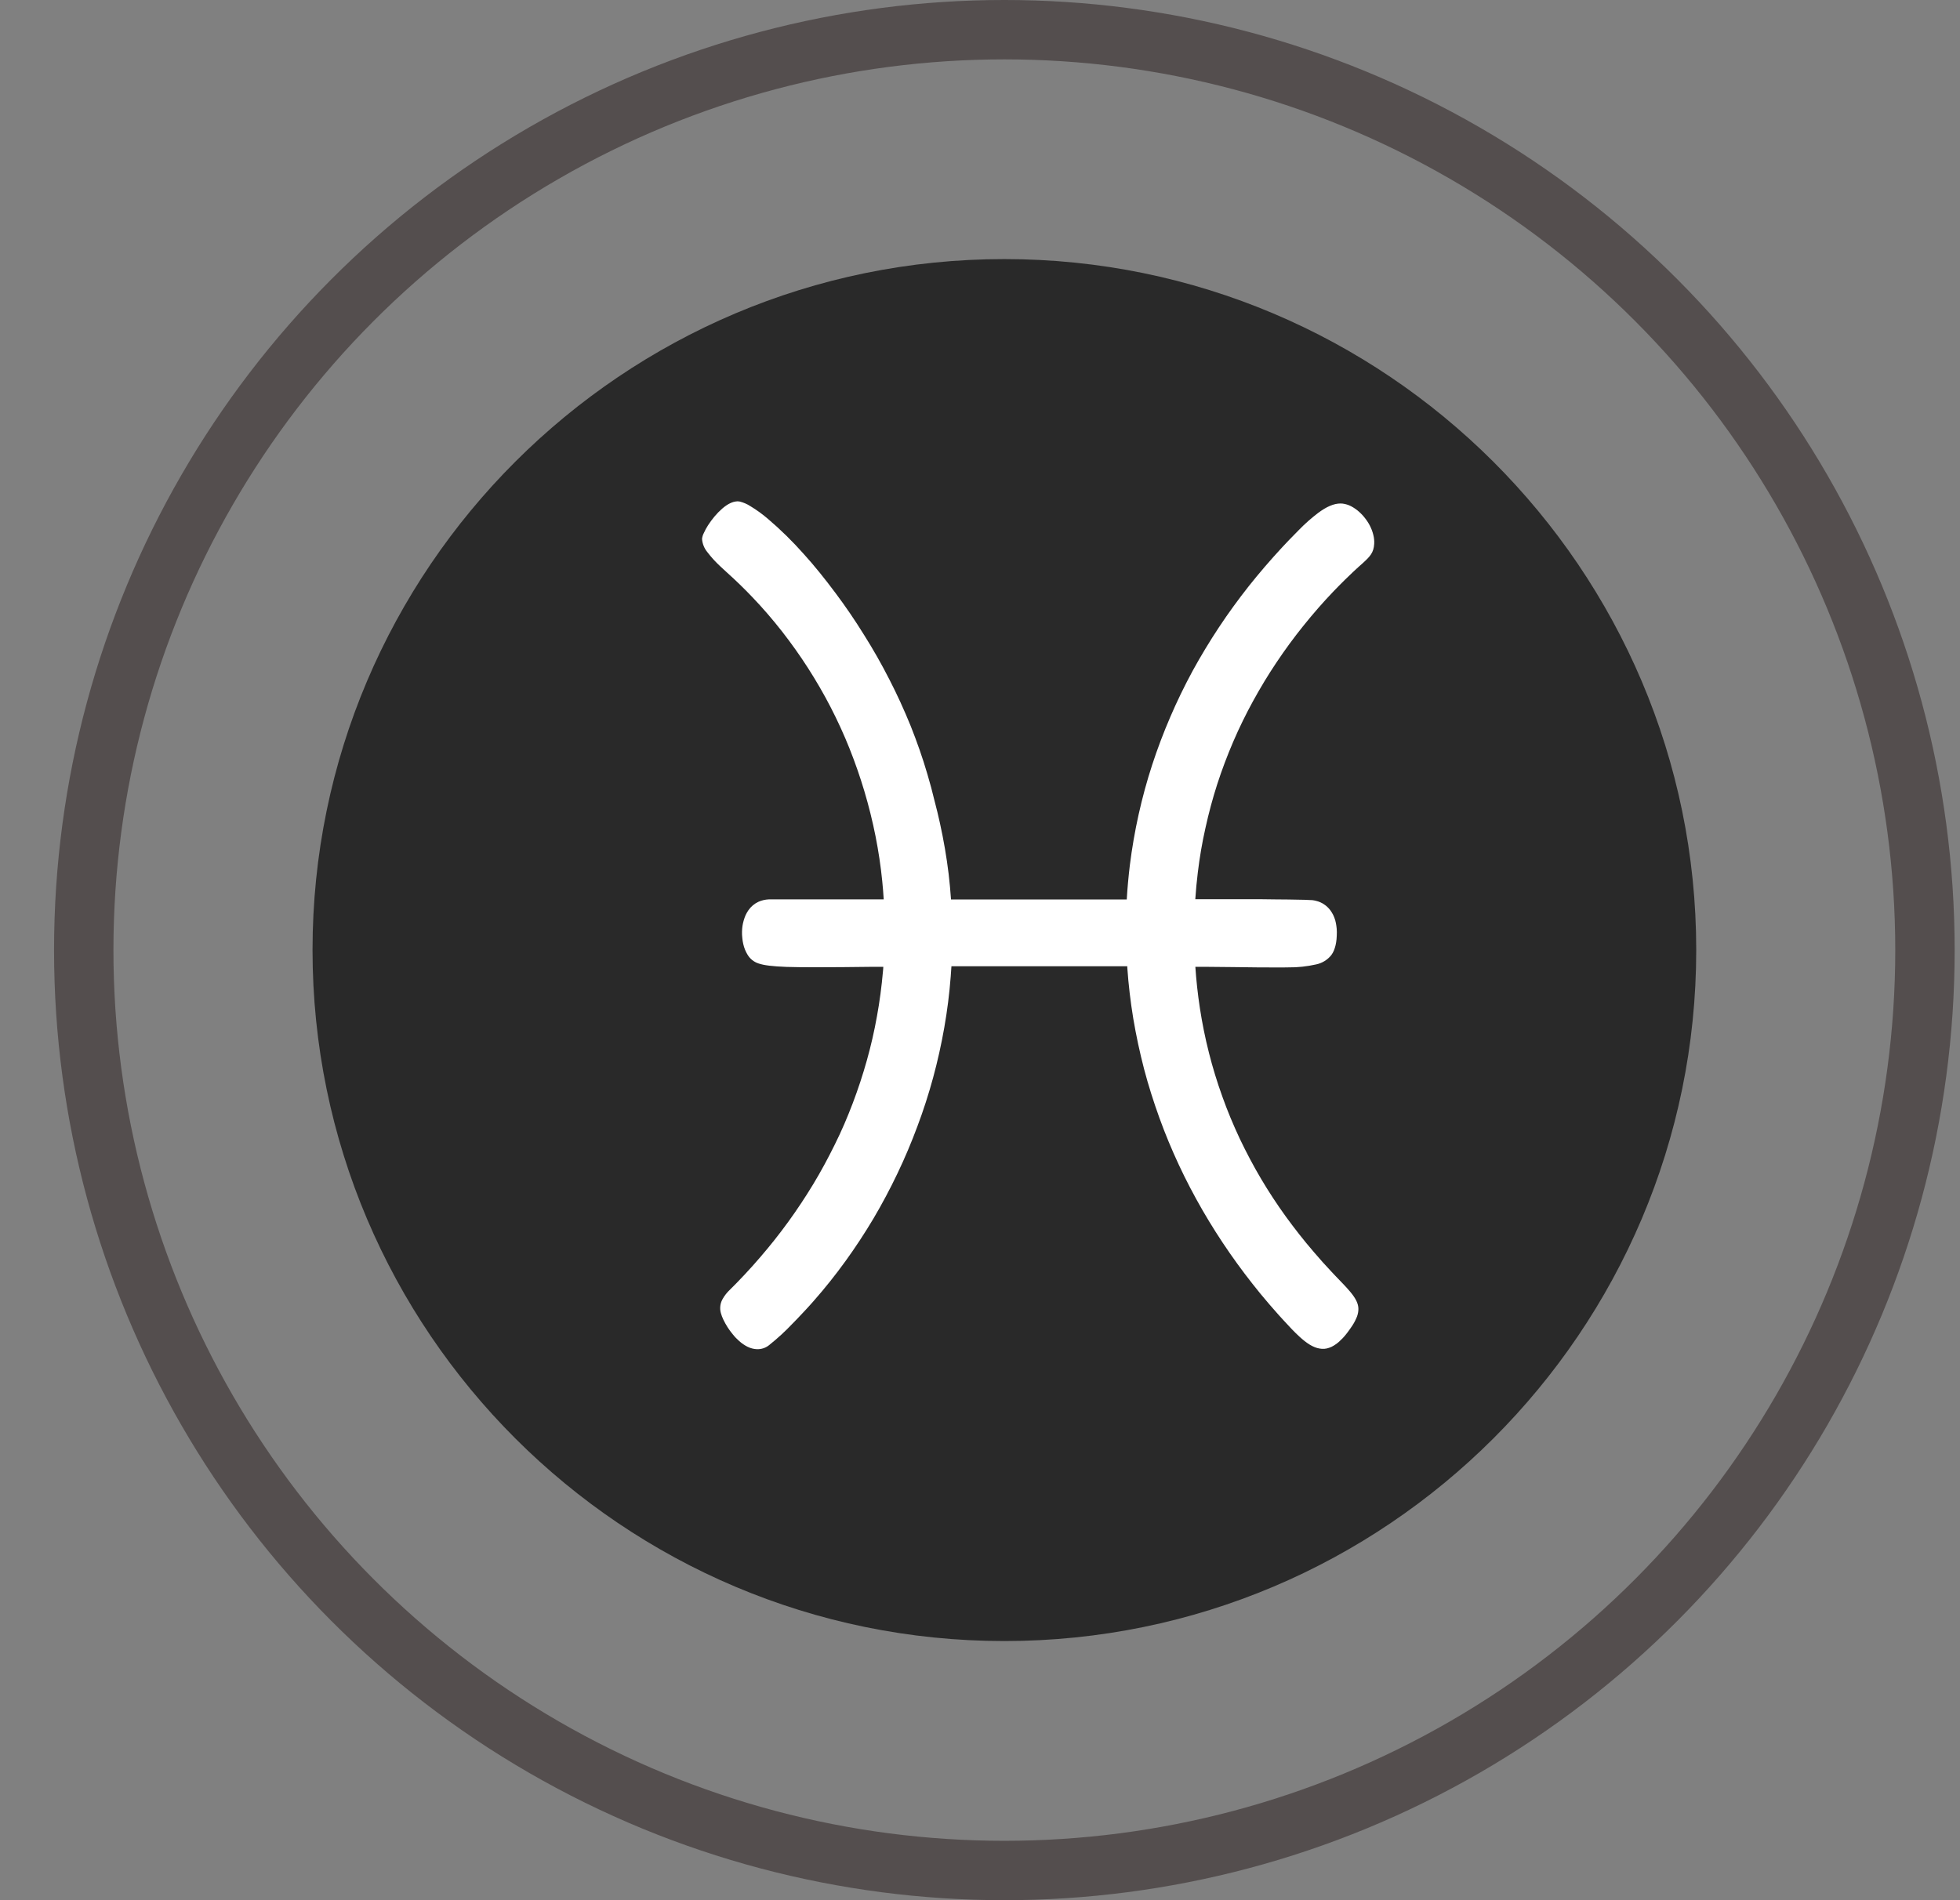 <svg width="33" height="32" viewBox="0 0 33 32" fill="none" xmlns="http://www.w3.org/2000/svg">
<rect x="0" y="0" width="33" height="32" fill="#808080" stroke="none"/>
<path d="M28.559 15.998C28.559 22.416 23.335 27.636 16.91 27.636C10.485 27.636 5.262 22.417 5.262 15.998C5.262 9.58 10.487 4.363 16.909 4.363C23.33 4.363 28.559 9.582 28.559 15.998Z" fill="#292929"/>
<path d="M23.122 9.007C23.109 8.953 23.089 8.9 23.063 8.85C23.037 8.8 23.005 8.753 22.969 8.709C22.934 8.666 22.894 8.627 22.851 8.592C22.829 8.575 22.806 8.559 22.783 8.545C22.76 8.531 22.737 8.519 22.713 8.509C22.689 8.5 22.666 8.492 22.641 8.487C22.618 8.482 22.594 8.479 22.57 8.479C22.457 8.479 22.334 8.533 22.193 8.638C22.08 8.724 21.973 8.818 21.874 8.92L21.824 8.971C21.741 9.054 21.66 9.139 21.581 9.224C21.386 9.435 21.201 9.65 21.027 9.869C20.848 10.096 20.68 10.327 20.525 10.561C20.365 10.803 20.217 11.048 20.081 11.296C19.943 11.551 19.817 11.81 19.705 12.071C19.59 12.338 19.488 12.607 19.399 12.88C19.31 13.153 19.234 13.431 19.171 13.715C19.108 13.998 19.059 14.282 19.023 14.57C19 14.762 18.982 14.955 18.971 15.147H17.465H16.994H16.012C16.002 15.006 15.989 14.862 15.972 14.718C15.938 14.436 15.889 14.151 15.826 13.864C15.799 13.739 15.768 13.613 15.735 13.488C15.699 13.336 15.659 13.187 15.615 13.04C15.533 12.758 15.437 12.488 15.333 12.226C15.223 11.955 15.103 11.693 14.975 11.444C14.841 11.181 14.699 10.932 14.551 10.697C14.394 10.443 14.232 10.207 14.071 9.992C13.888 9.746 13.707 9.522 13.533 9.33C13.345 9.118 13.143 8.919 12.926 8.735C12.835 8.657 12.737 8.586 12.634 8.524C12.579 8.488 12.518 8.462 12.454 8.446C12.43 8.441 12.406 8.441 12.382 8.446C12.357 8.45 12.332 8.457 12.308 8.468C12.282 8.479 12.257 8.493 12.233 8.509C12.207 8.526 12.183 8.545 12.16 8.565C12.113 8.606 12.069 8.651 12.029 8.699C11.99 8.746 11.954 8.795 11.921 8.846C11.893 8.889 11.869 8.934 11.848 8.981C11.833 9.01 11.824 9.042 11.82 9.075C11.826 9.158 11.858 9.237 11.912 9.301C11.976 9.385 12.048 9.464 12.126 9.536C12.159 9.568 12.195 9.601 12.235 9.637C12.387 9.773 12.532 9.914 12.671 10.06C12.846 10.243 13.011 10.435 13.167 10.634C13.322 10.833 13.469 11.039 13.606 11.253C13.743 11.467 13.87 11.686 13.986 11.911C14.102 12.136 14.208 12.367 14.303 12.605C14.397 12.841 14.481 13.082 14.554 13.327C14.627 13.572 14.69 13.825 14.742 14.086C14.791 14.335 14.829 14.585 14.854 14.838C14.864 14.94 14.873 15.043 14.879 15.146H14.652H14.181H13.711H13.24H12.942C12.883 15.149 12.825 15.162 12.771 15.186C12.703 15.217 12.645 15.266 12.602 15.327C12.584 15.353 12.569 15.38 12.555 15.408C12.542 15.438 12.531 15.468 12.522 15.499C12.513 15.53 12.506 15.561 12.501 15.593C12.496 15.625 12.494 15.658 12.493 15.691C12.492 15.726 12.494 15.761 12.498 15.796C12.501 15.83 12.506 15.864 12.514 15.897C12.521 15.93 12.531 15.961 12.543 15.991C12.554 16.019 12.567 16.045 12.582 16.07C12.623 16.143 12.69 16.199 12.771 16.225C12.865 16.257 13.006 16.274 13.241 16.283C13.368 16.287 13.524 16.289 13.712 16.289C13.849 16.289 14.004 16.289 14.182 16.287L14.653 16.282H14.872C14.872 16.308 14.868 16.334 14.866 16.36C14.844 16.611 14.811 16.863 14.765 17.115C14.72 17.367 14.664 17.611 14.595 17.857C14.526 18.103 14.448 18.34 14.357 18.58C14.266 18.819 14.169 19.047 14.054 19.277C13.94 19.508 13.824 19.724 13.691 19.944C13.558 20.163 13.422 20.369 13.271 20.577C13.12 20.785 12.966 20.979 12.797 21.175C12.713 21.273 12.626 21.37 12.536 21.466C12.446 21.562 12.36 21.651 12.267 21.742C12.231 21.779 12.199 21.82 12.173 21.865C12.15 21.902 12.135 21.942 12.129 21.985C12.123 22.027 12.125 22.07 12.137 22.112C12.147 22.149 12.161 22.186 12.178 22.221C12.221 22.311 12.274 22.395 12.338 22.471C12.37 22.512 12.407 22.55 12.446 22.584C12.468 22.604 12.491 22.622 12.515 22.638C12.538 22.654 12.562 22.668 12.588 22.681C12.612 22.693 12.638 22.702 12.664 22.709C12.69 22.716 12.716 22.72 12.743 22.721C12.82 22.724 12.897 22.698 12.956 22.647C13.091 22.539 13.219 22.422 13.338 22.296L13.42 22.212C13.514 22.113 13.611 22.011 13.703 21.905C13.888 21.695 14.065 21.473 14.235 21.238C14.4 21.01 14.557 20.771 14.706 20.521C14.85 20.277 14.985 20.024 15.11 19.762C15.233 19.505 15.345 19.24 15.446 18.968C15.548 18.697 15.636 18.423 15.711 18.147C15.786 17.871 15.849 17.588 15.899 17.303C15.949 17.017 15.985 16.734 16.007 16.444C16.012 16.387 16.016 16.329 16.019 16.272H16.225H16.528H16.998H17.937H18.407H18.771H18.98V16.295C19 16.582 19.034 16.87 19.081 17.155C19.129 17.439 19.189 17.719 19.262 18.001C19.336 18.283 19.422 18.552 19.52 18.824C19.618 19.096 19.727 19.357 19.849 19.619C19.971 19.88 20.102 20.13 20.246 20.38C20.39 20.629 20.541 20.866 20.705 21.103C20.869 21.339 21.038 21.562 21.22 21.785C21.321 21.907 21.424 22.028 21.531 22.147C21.559 22.178 21.586 22.209 21.615 22.239C21.709 22.342 21.797 22.436 21.882 22.513C21.997 22.618 22.106 22.692 22.217 22.71C22.243 22.715 22.27 22.716 22.296 22.715C22.323 22.713 22.35 22.707 22.376 22.698C22.405 22.689 22.432 22.676 22.457 22.66C22.487 22.642 22.515 22.622 22.541 22.599C22.586 22.559 22.627 22.516 22.664 22.469C22.672 22.459 22.68 22.448 22.688 22.438C22.721 22.394 22.749 22.354 22.773 22.317C22.803 22.271 22.828 22.221 22.848 22.17C22.863 22.129 22.871 22.086 22.871 22.043C22.871 21.949 22.821 21.86 22.735 21.756C22.673 21.682 22.593 21.599 22.495 21.498L22.424 21.423C22.318 21.311 22.218 21.199 22.122 21.086C21.951 20.888 21.796 20.689 21.651 20.49C21.497 20.277 21.358 20.064 21.233 19.853C21.098 19.625 20.98 19.399 20.874 19.177C20.761 18.936 20.663 18.7 20.581 18.469C20.49 18.217 20.416 17.972 20.356 17.735C20.289 17.473 20.24 17.222 20.203 16.983C20.165 16.734 20.14 16.499 20.126 16.282H20.334L20.75 16.286L21.16 16.291H21.218C21.396 16.291 21.552 16.295 21.689 16.291C21.847 16.293 22.005 16.276 22.16 16.241C22.26 16.22 22.351 16.165 22.415 16.084C22.432 16.061 22.446 16.037 22.457 16.01C22.469 15.981 22.479 15.951 22.486 15.921C22.494 15.886 22.5 15.851 22.503 15.816C22.506 15.777 22.508 15.738 22.508 15.7V15.693C22.508 15.659 22.505 15.625 22.5 15.592C22.496 15.56 22.489 15.529 22.481 15.498C22.472 15.468 22.461 15.439 22.448 15.411C22.434 15.383 22.419 15.358 22.401 15.333C22.342 15.252 22.256 15.194 22.159 15.171C22.138 15.165 22.117 15.162 22.097 15.159C22.059 15.155 21.915 15.151 21.689 15.148C21.559 15.148 21.401 15.145 21.219 15.143H20.748H20.345H20.125C20.135 14.991 20.149 14.842 20.167 14.695C20.198 14.436 20.241 14.186 20.296 13.943C20.352 13.688 20.418 13.443 20.494 13.207C20.574 12.959 20.665 12.721 20.762 12.494C20.865 12.254 20.978 12.024 21.096 11.809C21.222 11.579 21.354 11.361 21.491 11.157C21.638 10.937 21.789 10.732 21.942 10.542C22.11 10.332 22.279 10.14 22.444 9.967C22.511 9.897 22.577 9.83 22.643 9.765C22.688 9.72 22.733 9.677 22.777 9.636C22.842 9.574 22.897 9.526 22.943 9.485C23.069 9.37 23.128 9.307 23.137 9.159C23.14 9.108 23.135 9.057 23.122 9.007Z" fill="white"/>
<circle cx="16.91" cy="16" r="15.5" stroke="#544E4E"/>
</svg>
